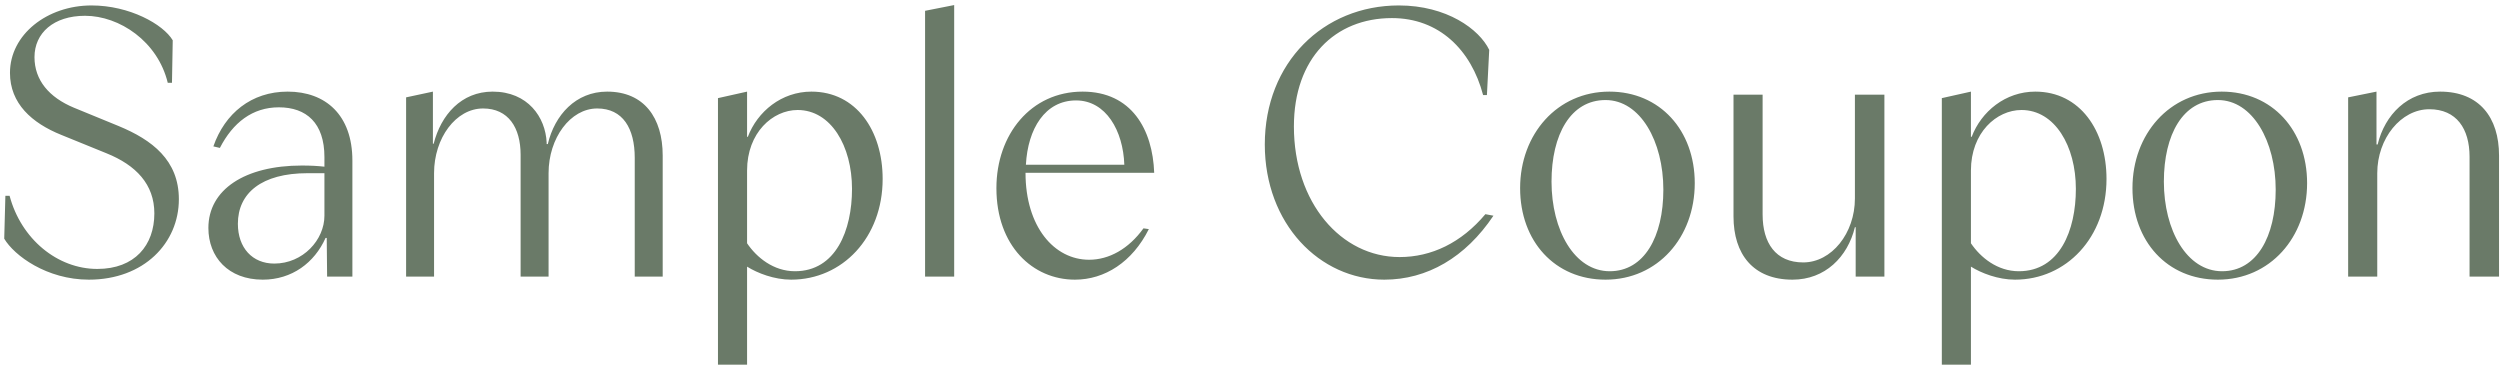 <svg width="470" height="69" viewBox="0 0 470 69" fill="none" xmlns="http://www.w3.org/2000/svg">
<path d="M16.706 52.576C8.787 52.576 2.667 48.04 0.795 44.872L1.011 36.808H1.803C3.963 44.944 10.803 50.56 18.291 50.56C25.346 50.56 29.018 46.096 29.018 40.12C29.018 34.648 25.562 31.048 20.018 28.816L11.523 25.36C5.979 23.128 1.875 19.456 1.875 13.696C1.875 6.496 8.859 1.024 17.21 1.024C24.338 1.024 30.674 4.552 32.474 7.576L32.331 15.568H31.538C29.666 7.792 22.466 2.968 15.986 2.968C10.082 2.968 6.483 6.208 6.483 10.744C6.483 15.064 9.219 18.304 13.899 20.248L22.323 23.704C28.587 26.296 33.627 30.112 33.627 37.456C33.627 45.664 27.075 52.576 16.706 52.576ZM49.401 52.576C42.921 52.576 39.177 48.328 39.177 42.856C39.177 35.656 46.017 31.12 56.745 31.12C58.401 31.12 59.697 31.192 60.993 31.336V29.536C60.993 23.128 57.609 20.176 52.425 20.176C47.457 20.176 43.785 23.056 41.337 27.808L40.113 27.52C42.273 21.328 47.241 17.224 54.081 17.224C61.209 17.224 66.249 21.616 66.249 30.184V52H61.497L61.425 44.728H61.209C59.121 49.408 54.873 52.576 49.401 52.576ZM44.721 42.064C44.721 46.6 47.457 49.552 51.561 49.552C56.961 49.552 60.993 45.088 60.993 40.552V32.56H57.825C49.185 32.56 44.721 36.304 44.721 42.064ZM76.347 52V18.304L81.387 17.224V27.016H81.531C82.899 21.616 86.715 17.224 92.619 17.224C99.243 17.224 102.555 22.048 102.771 26.8V27.088H102.987C104.283 21.616 108.243 17.224 114.147 17.224C121.059 17.224 124.587 22.12 124.587 29.248V52H119.331V29.68C119.331 24.136 117.099 20.392 112.275 20.392C107.235 20.392 103.131 25.936 103.131 32.56V52H97.875V29.104C97.875 23.992 95.571 20.392 90.819 20.392C85.707 20.392 81.603 25.936 81.603 32.56V52H76.347ZM134.978 68.56V18.448L140.45 17.224V25.72H140.594C142.394 20.968 146.93 17.224 152.546 17.224C160.97 17.224 165.938 24.568 165.938 33.64C165.938 44.656 158.378 52.576 148.73 52.576C145.562 52.576 142.394 51.352 140.45 50.128V68.56H134.978ZM149.45 50.992C157.154 50.992 160.178 43.288 160.178 35.512C160.178 27.448 156.218 20.68 149.954 20.68C145.274 20.68 140.45 24.928 140.45 32.056V45.736C142.25 48.4 145.418 50.992 149.45 50.992ZM173.914 52V2.032L179.386 0.952V52H173.914ZM202.085 52.576C194.165 52.576 187.325 46.24 187.325 35.368C187.325 25.288 193.805 17.224 203.525 17.224C212.741 17.224 216.701 24.352 216.989 32.488H192.797C192.797 42.64 198.197 48.832 204.749 48.832C208.493 48.832 212.165 46.816 214.973 42.928L215.981 43.072C212.885 49.264 207.701 52.576 202.085 52.576ZM192.869 30.976H211.373C211.157 24.568 207.917 18.88 202.301 18.88C196.469 18.88 193.229 24.208 192.869 30.976ZM260.246 52.576C248.078 52.576 237.782 42.064 237.782 27.16C237.782 11.752 248.798 1.024 262.982 1.024C271.982 1.024 278.102 5.488 279.974 9.376L279.542 17.872H278.822C276.59 9.376 270.542 3.4 261.686 3.4C250.958 3.4 243.254 10.96 243.254 23.776C243.254 38.104 252.11 48.328 263.126 48.328C269.102 48.328 274.718 45.664 279.254 40.264L280.766 40.552C275.51 48.4 268.31 52.576 260.246 52.576ZM301.838 52.576C292.334 52.576 285.782 45.376 285.782 35.368C285.782 25.216 292.766 17.224 302.558 17.224C312.062 17.224 318.614 24.496 318.614 34.432C318.614 44.656 311.63 52.576 301.838 52.576ZM302.63 50.992C309.11 50.992 312.71 44.512 312.71 35.656C312.71 26.584 308.39 18.808 301.838 18.808C295.286 18.808 291.686 25.288 291.686 34.144C291.686 43.288 296.006 50.992 302.63 50.992ZM336.987 52.576C329.571 52.576 325.899 47.752 325.899 40.696V17.8H331.371V40.336C331.371 45.664 333.819 49.336 339.003 49.336C344.331 49.336 348.723 43.864 348.723 37.312V17.8H354.267V52H348.867V42.712H348.723C347.355 48.328 343.107 52.576 336.987 52.576ZM365.063 68.56V18.448L370.535 17.224V25.72H370.679C372.479 20.968 377.015 17.224 382.631 17.224C391.055 17.224 396.023 24.568 396.023 33.64C396.023 44.656 388.463 52.576 378.815 52.576C375.647 52.576 372.479 51.352 370.535 50.128V68.56H365.063ZM379.535 50.992C387.239 50.992 390.263 43.288 390.263 35.512C390.263 27.448 386.303 20.68 380.039 20.68C375.359 20.68 370.535 24.928 370.535 32.056V45.736C372.335 48.4 375.503 50.992 379.535 50.992ZM416.959 52.576C407.455 52.576 400.903 45.376 400.903 35.368C400.903 25.216 407.887 17.224 417.679 17.224C427.183 17.224 433.735 24.496 433.735 34.432C433.735 44.656 426.751 52.576 416.959 52.576ZM417.751 50.992C424.231 50.992 427.831 44.512 427.831 35.656C427.831 26.584 423.511 18.808 416.959 18.808C410.407 18.808 406.807 25.288 406.807 34.144C406.807 43.288 411.127 50.992 417.751 50.992ZM441.452 52V18.304L446.78 17.224V27.16H446.996C448.364 21.544 452.612 17.224 458.732 17.224C466.076 17.224 469.82 22.048 469.82 29.248V52H464.276V29.464C464.276 24.208 461.828 20.536 456.716 20.536C451.388 20.536 446.924 26.008 446.924 32.56V52H441.452Z" fill="#6A7A68"/>
</svg>
